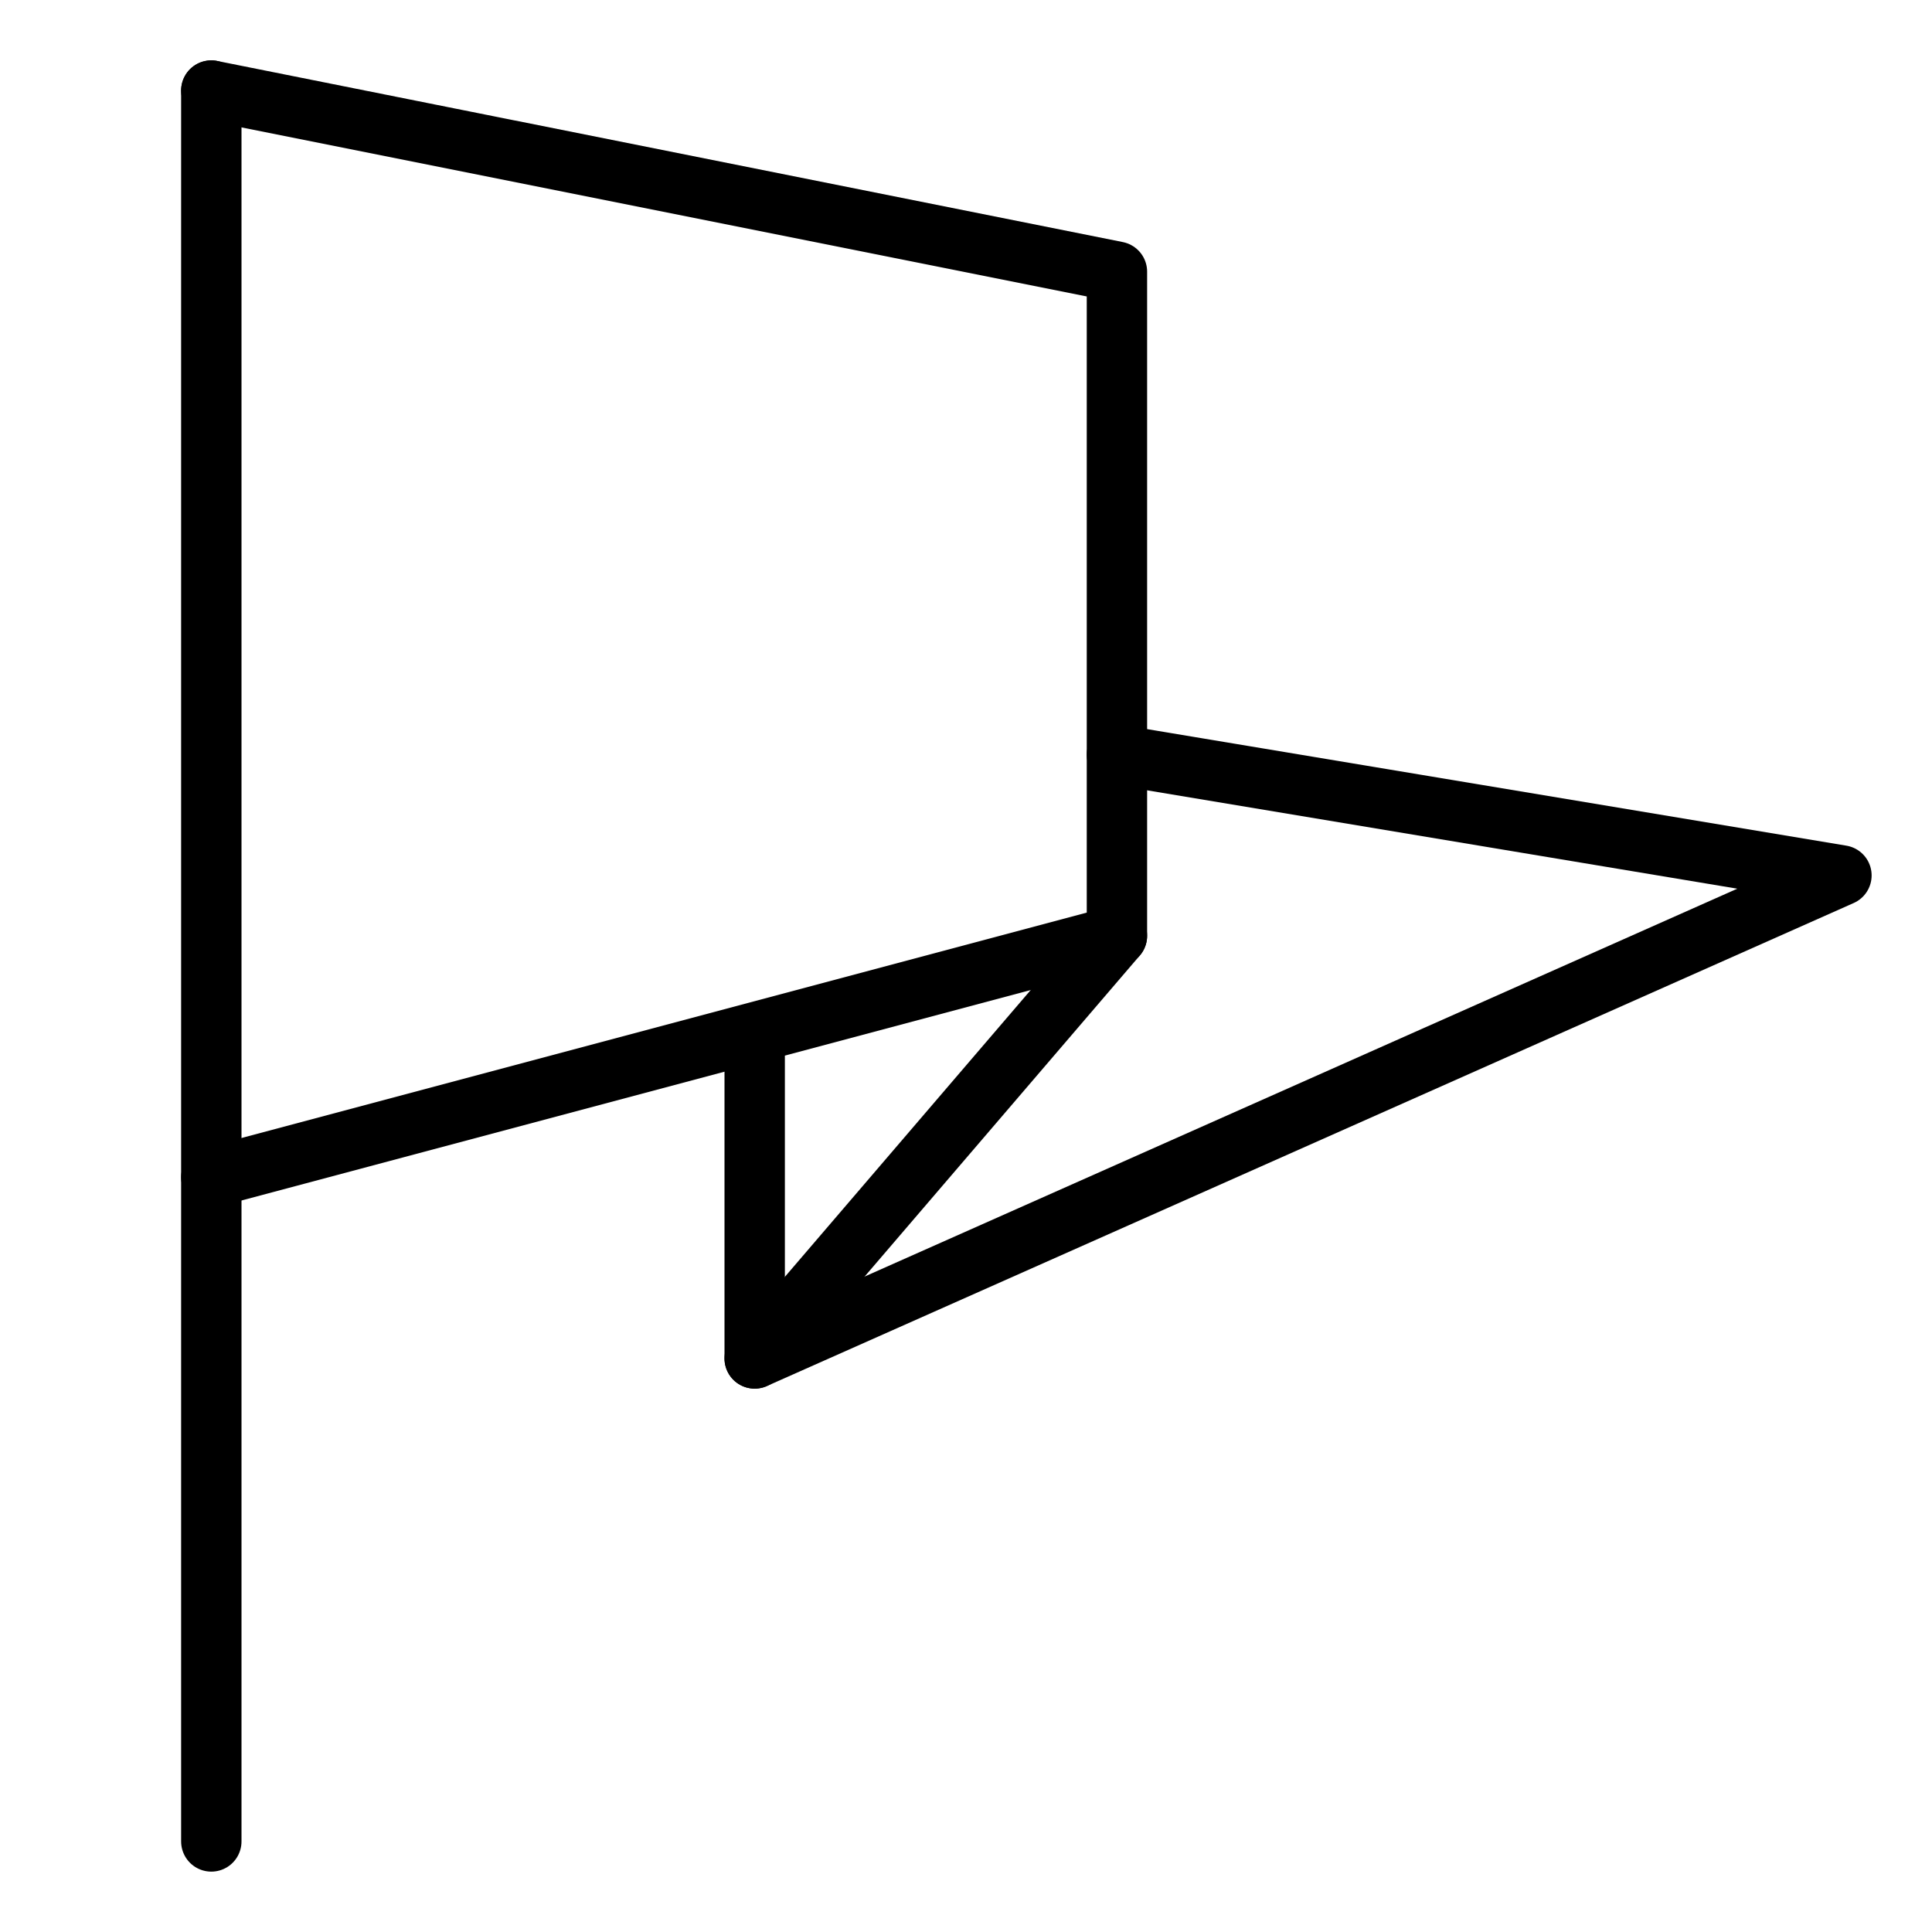<svg xmlns="http://www.w3.org/2000/svg" viewBox="0 0 32 32"><defs><style>.cls-1,.cls-2{fill:none;}.cls-2{stroke:#000;stroke-linecap:round;stroke-linejoin:round;}</style></defs><title>flag-1</title><g id="Layer_2" data-name="Layer 2"><g id="icons"><g id="flag-1"><rect class="cls-1" width="32" height="32"/><line class="cls-2" x1="3.5" y1="1.5" x2="3.5" y2="30.5"/><polyline class="cls-2" points="3.5 19.5 18.5 15.5 18.5 4.5 3.5 1.5"/><polyline class="cls-2" points="12.5 17.5 12.5 22.5 30.5 14.5 18.5 12.5"/><line class="cls-2" x1="18.5" y1="15.5" x2="12.5" y2="22.5"/></g></g></g></svg>